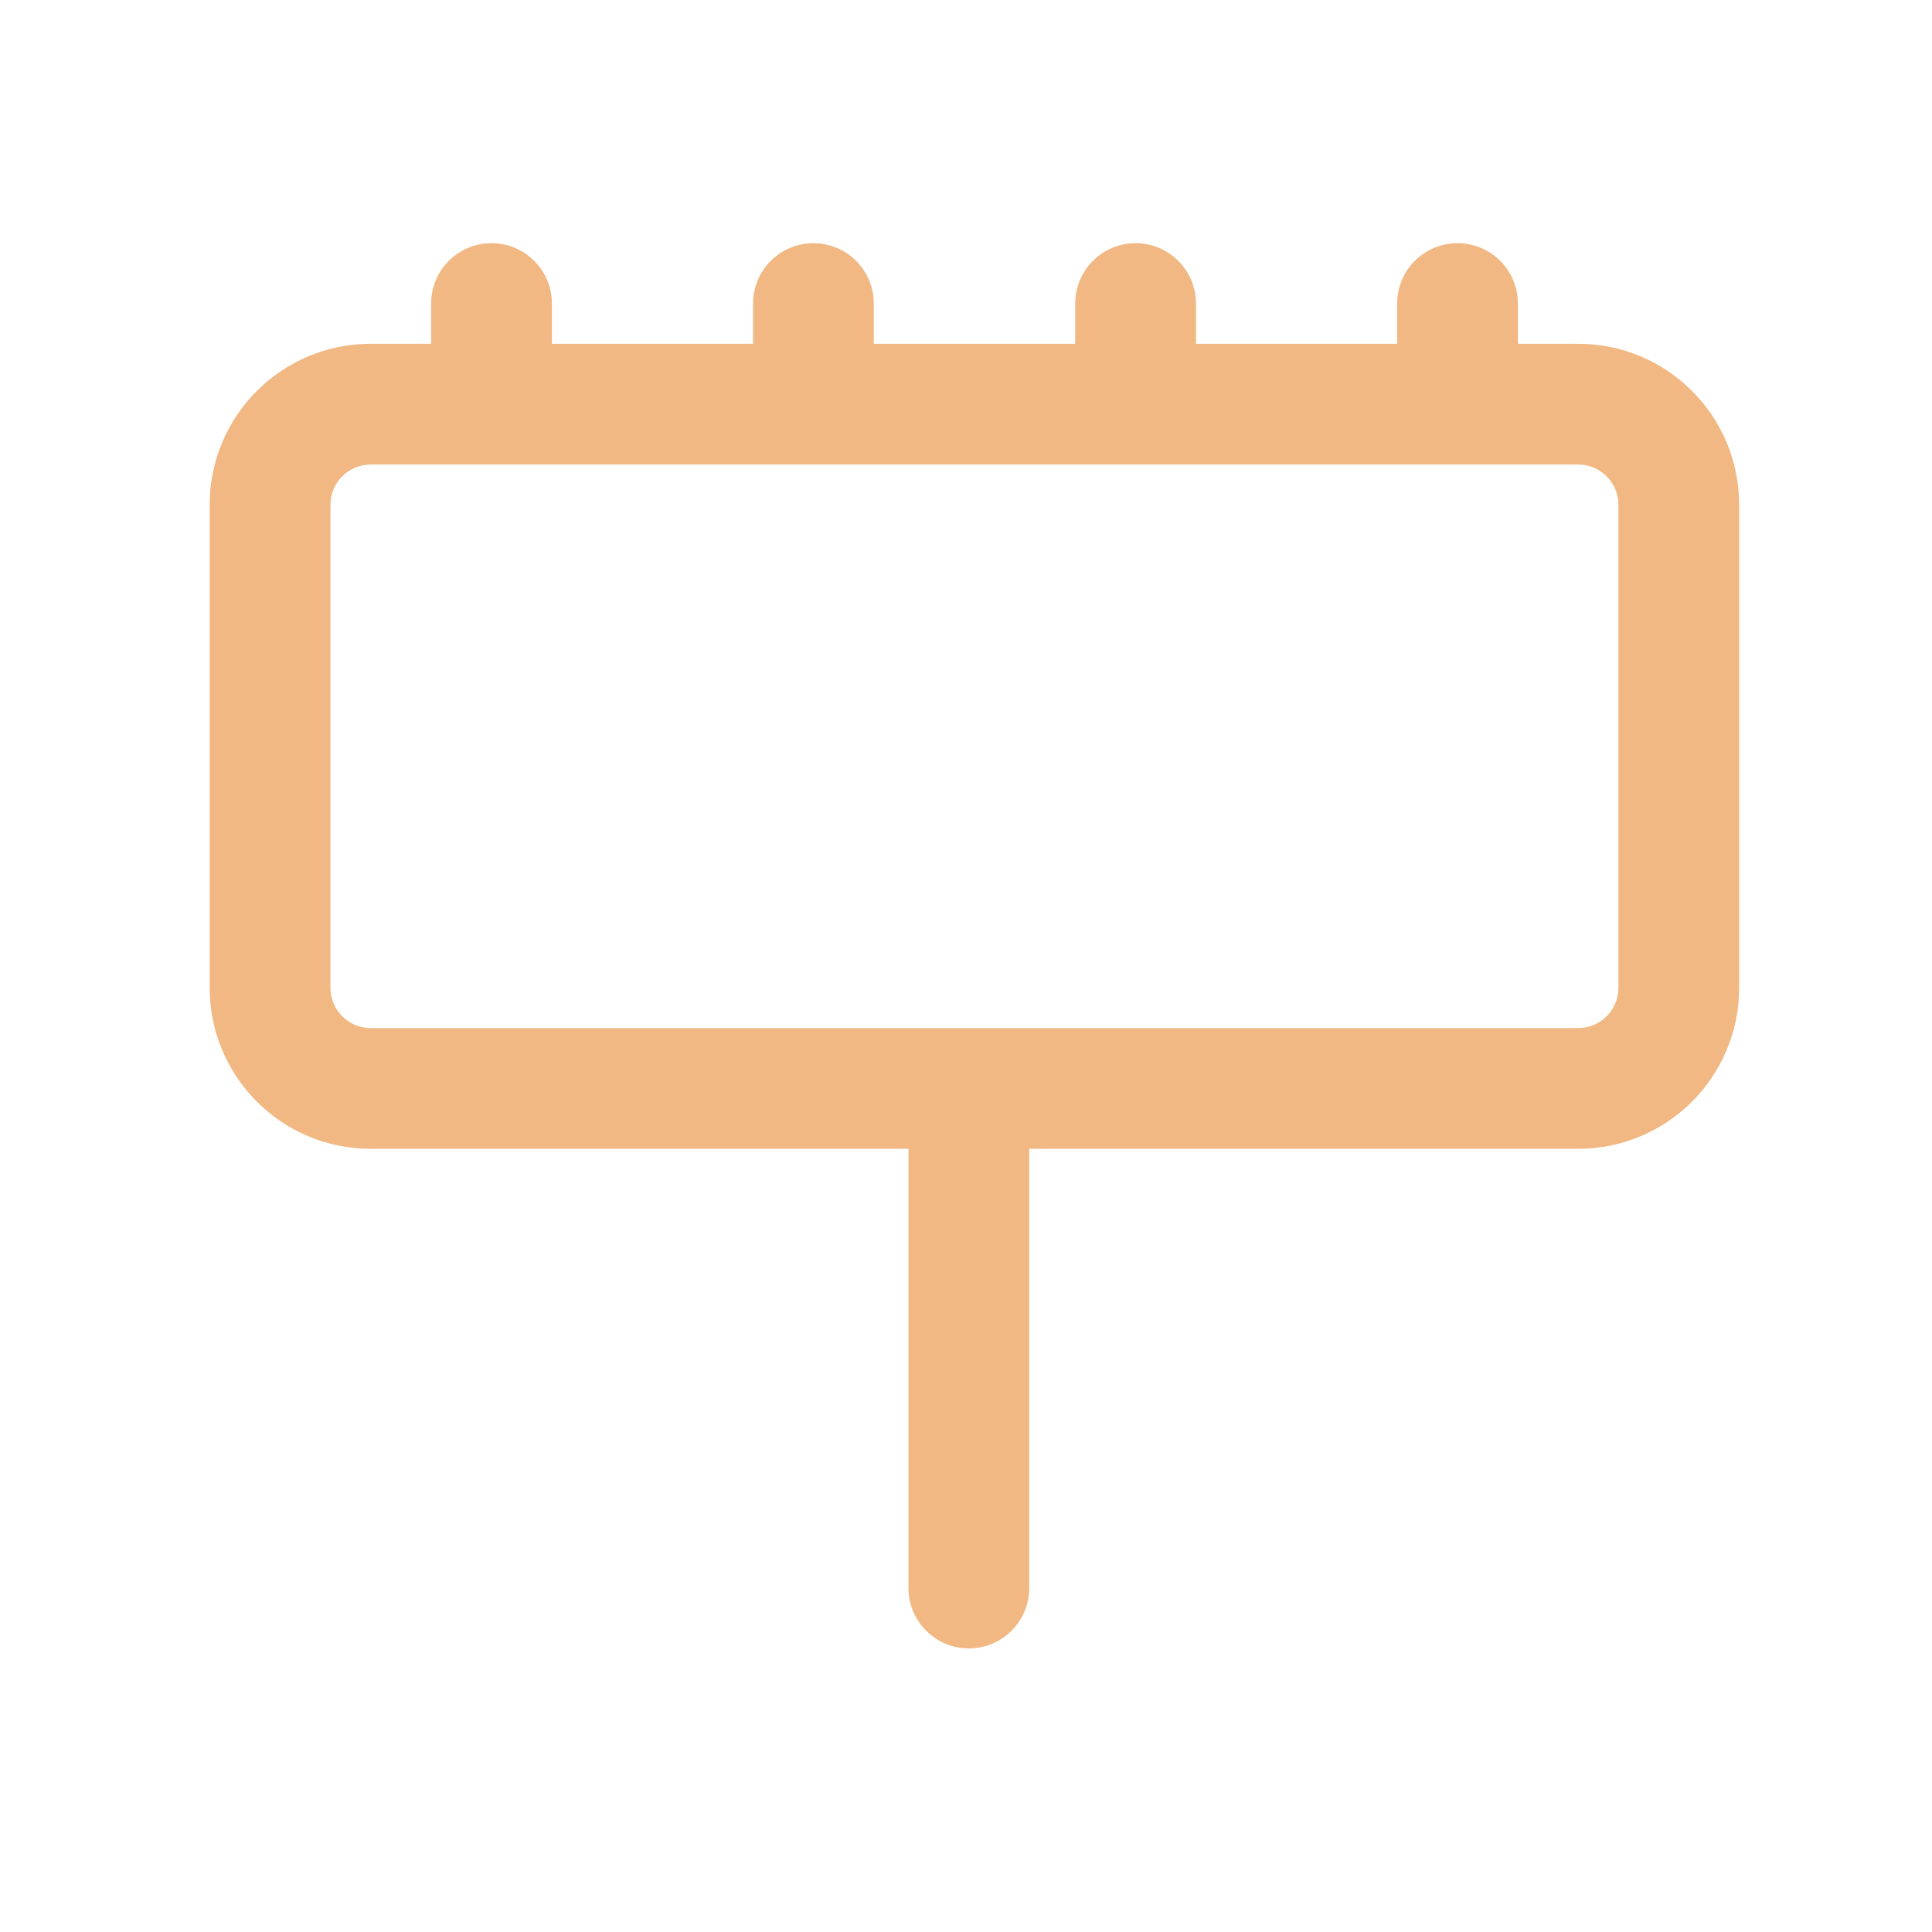 <svg width="32" height="32" viewBox="0 0 32 32" fill="none" xmlns="http://www.w3.org/2000/svg">
<path d="M5.473 16.361C5.473 16.729 5.771 17.028 6.139 17.028H26.139C26.508 17.028 26.806 16.729 26.806 16.361V8.361C26.806 7.993 26.508 7.694 26.139 7.694V5.694C27.612 5.694 28.806 6.888 28.806 8.361V16.361C28.806 17.834 27.612 19.028 26.139 19.028H6.139C4.667 19.028 3.473 17.834 3.473 16.361V8.361C3.473 6.888 4.667 5.694 6.139 5.694V7.694C5.771 7.694 5.473 7.993 5.473 8.361V16.361ZM26.139 5.694V7.694H6.139V5.694H26.139Z" fill="#F2B883"/>
<path d="M15.047 26.303L15.047 18.896C15.047 18.344 15.495 17.896 16.047 17.896C16.599 17.896 17.047 18.344 17.047 18.896L17.047 26.303C17.047 26.855 16.599 27.303 16.047 27.303C15.495 27.303 15.047 26.855 15.047 26.303Z" fill="#F2B883"/>
<path d="M7.141 6.361L7.141 5.028C7.141 4.475 7.588 4.028 8.141 4.028C8.693 4.028 9.141 4.475 9.141 5.028L9.141 6.361C9.141 6.913 8.693 7.361 8.141 7.361C7.588 7.361 7.141 6.913 7.141 6.361Z" fill="#F2B883"/>
<path d="M12.473 6.361L12.473 5.028C12.473 4.475 12.92 4.028 13.473 4.028C14.025 4.028 14.473 4.475 14.473 5.028L14.473 6.361C14.473 6.913 14.025 7.361 13.473 7.361C12.92 7.361 12.473 6.913 12.473 6.361Z" fill="#F2B883"/>
<path d="M17.809 6.361L17.809 5.028C17.809 4.475 18.256 4.028 18.809 4.028C19.361 4.028 19.809 4.475 19.809 5.028L19.809 6.361C19.809 6.913 19.361 7.361 18.809 7.361C18.256 7.361 17.809 6.913 17.809 6.361Z" fill="#F2B883"/>
<path d="M23.141 6.361L23.141 5.028C23.141 4.475 23.588 4.028 24.141 4.028C24.693 4.028 25.141 4.475 25.141 5.028L25.141 6.361C25.141 6.913 24.693 7.361 24.141 7.361C23.588 7.361 23.141 6.913 23.141 6.361Z" fill="#F2B883"/>
</svg>
